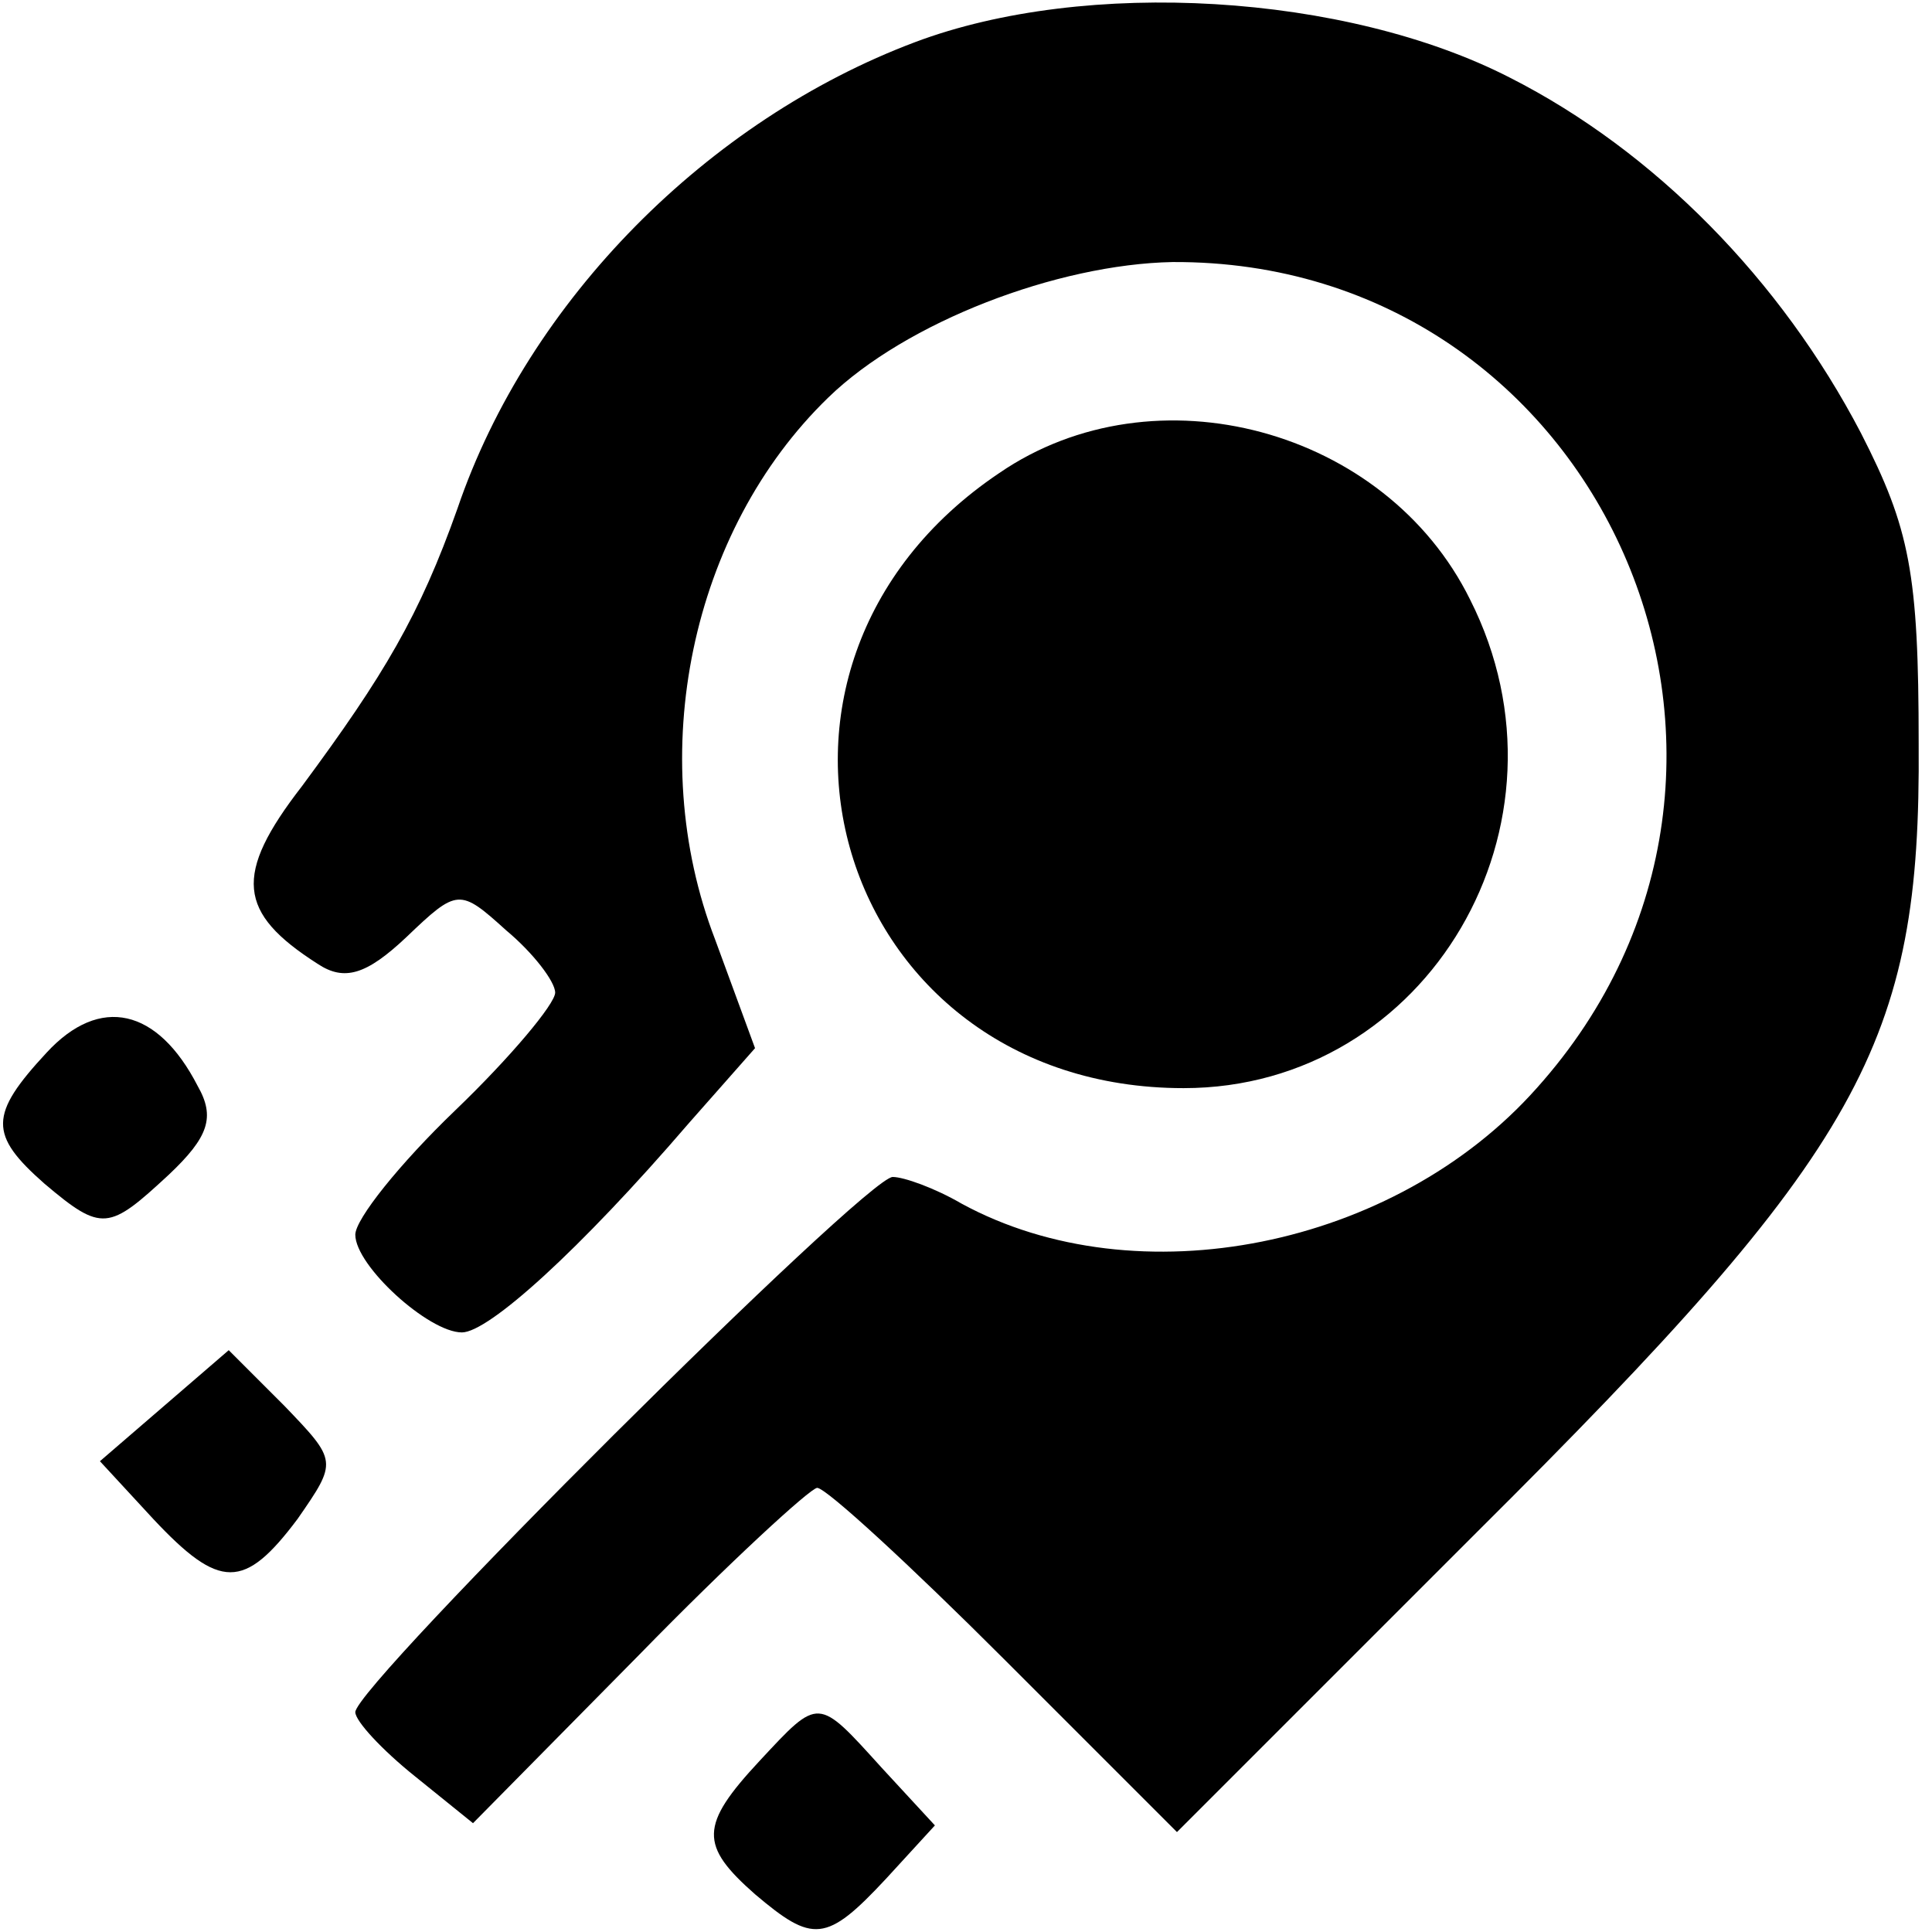 <?xml version="1.0" standalone="no"?>
<!DOCTYPE svg PUBLIC "-//W3C//DTD SVG 20010904//EN"
 "http://www.w3.org/TR/2001/REC-SVG-20010904/DTD/svg10.dtd">
<svg version="1.0" xmlns="http://www.w3.org/2000/svg"
 width="87pt" height="87pt" viewBox="0 0 87 87"
 preserveAspectRatio="xMidYMid meet">
<g transform="translate(0,87) scale(0.1,-0.1)"
fill="#000000" stroke="none">
<path d="M412 851 c-93 -35 -174 -116 -206 -210 -17 -48 -33 -75 -70 -125 -31
-40 -29 -57 7 -80 12 -8 22 -5 40 12 23 22 24 22 45 3 12 -10 22 -23 22 -28 0
-5 -20 -29 -45 -53 -25 -24 -45 -49 -45 -56 0 -14 33 -44 48 -44 12 0 53 37
102 94 l30 34 -18 49 c-32 83 -11 184 51 244 35 34 103 60 155 61 193 1 294
-227 164 -372 -64 -72 -180 -95 -259 -52 -12 7 -26 12 -31 12 -12 0 -242 -229
-242 -241 0 -4 12 -17 27 -29 l26 -21 75 76 c40 41 77 75 80 75 4 0 42 -35 84
-77 l78 -78 135 135 c174 173 200 220 199 355 0 77 -4 97 -26 140 -36 69 -93
127 -158 160 -74 38 -191 45 -268 16z"/>
<path d="M450 657 c-131 -88 -74 -277 83 -277 110 0 180 119 129 220 -38 77
-142 105 -212 57z"/>
<path d="M21 396 c-26 -28 -26 -37 -1 -59 26 -22 29 -21 56 4 18 17 21 26 13
40 -18 35 -44 41 -68 15z"/>
<path d="M74 237 l-29 -25 24 -26 c30 -32 41 -32 65 0 18 26 18 26 -6 51 l-25
25 -29 -25z"/>
<path d="M342 77 c-27 -29 -27 -38 -2 -60 26 -22 32 -22 59 7 l22 24 -24 26
c-29 32 -28 32 -55 3z"/>
</g>
</svg>
